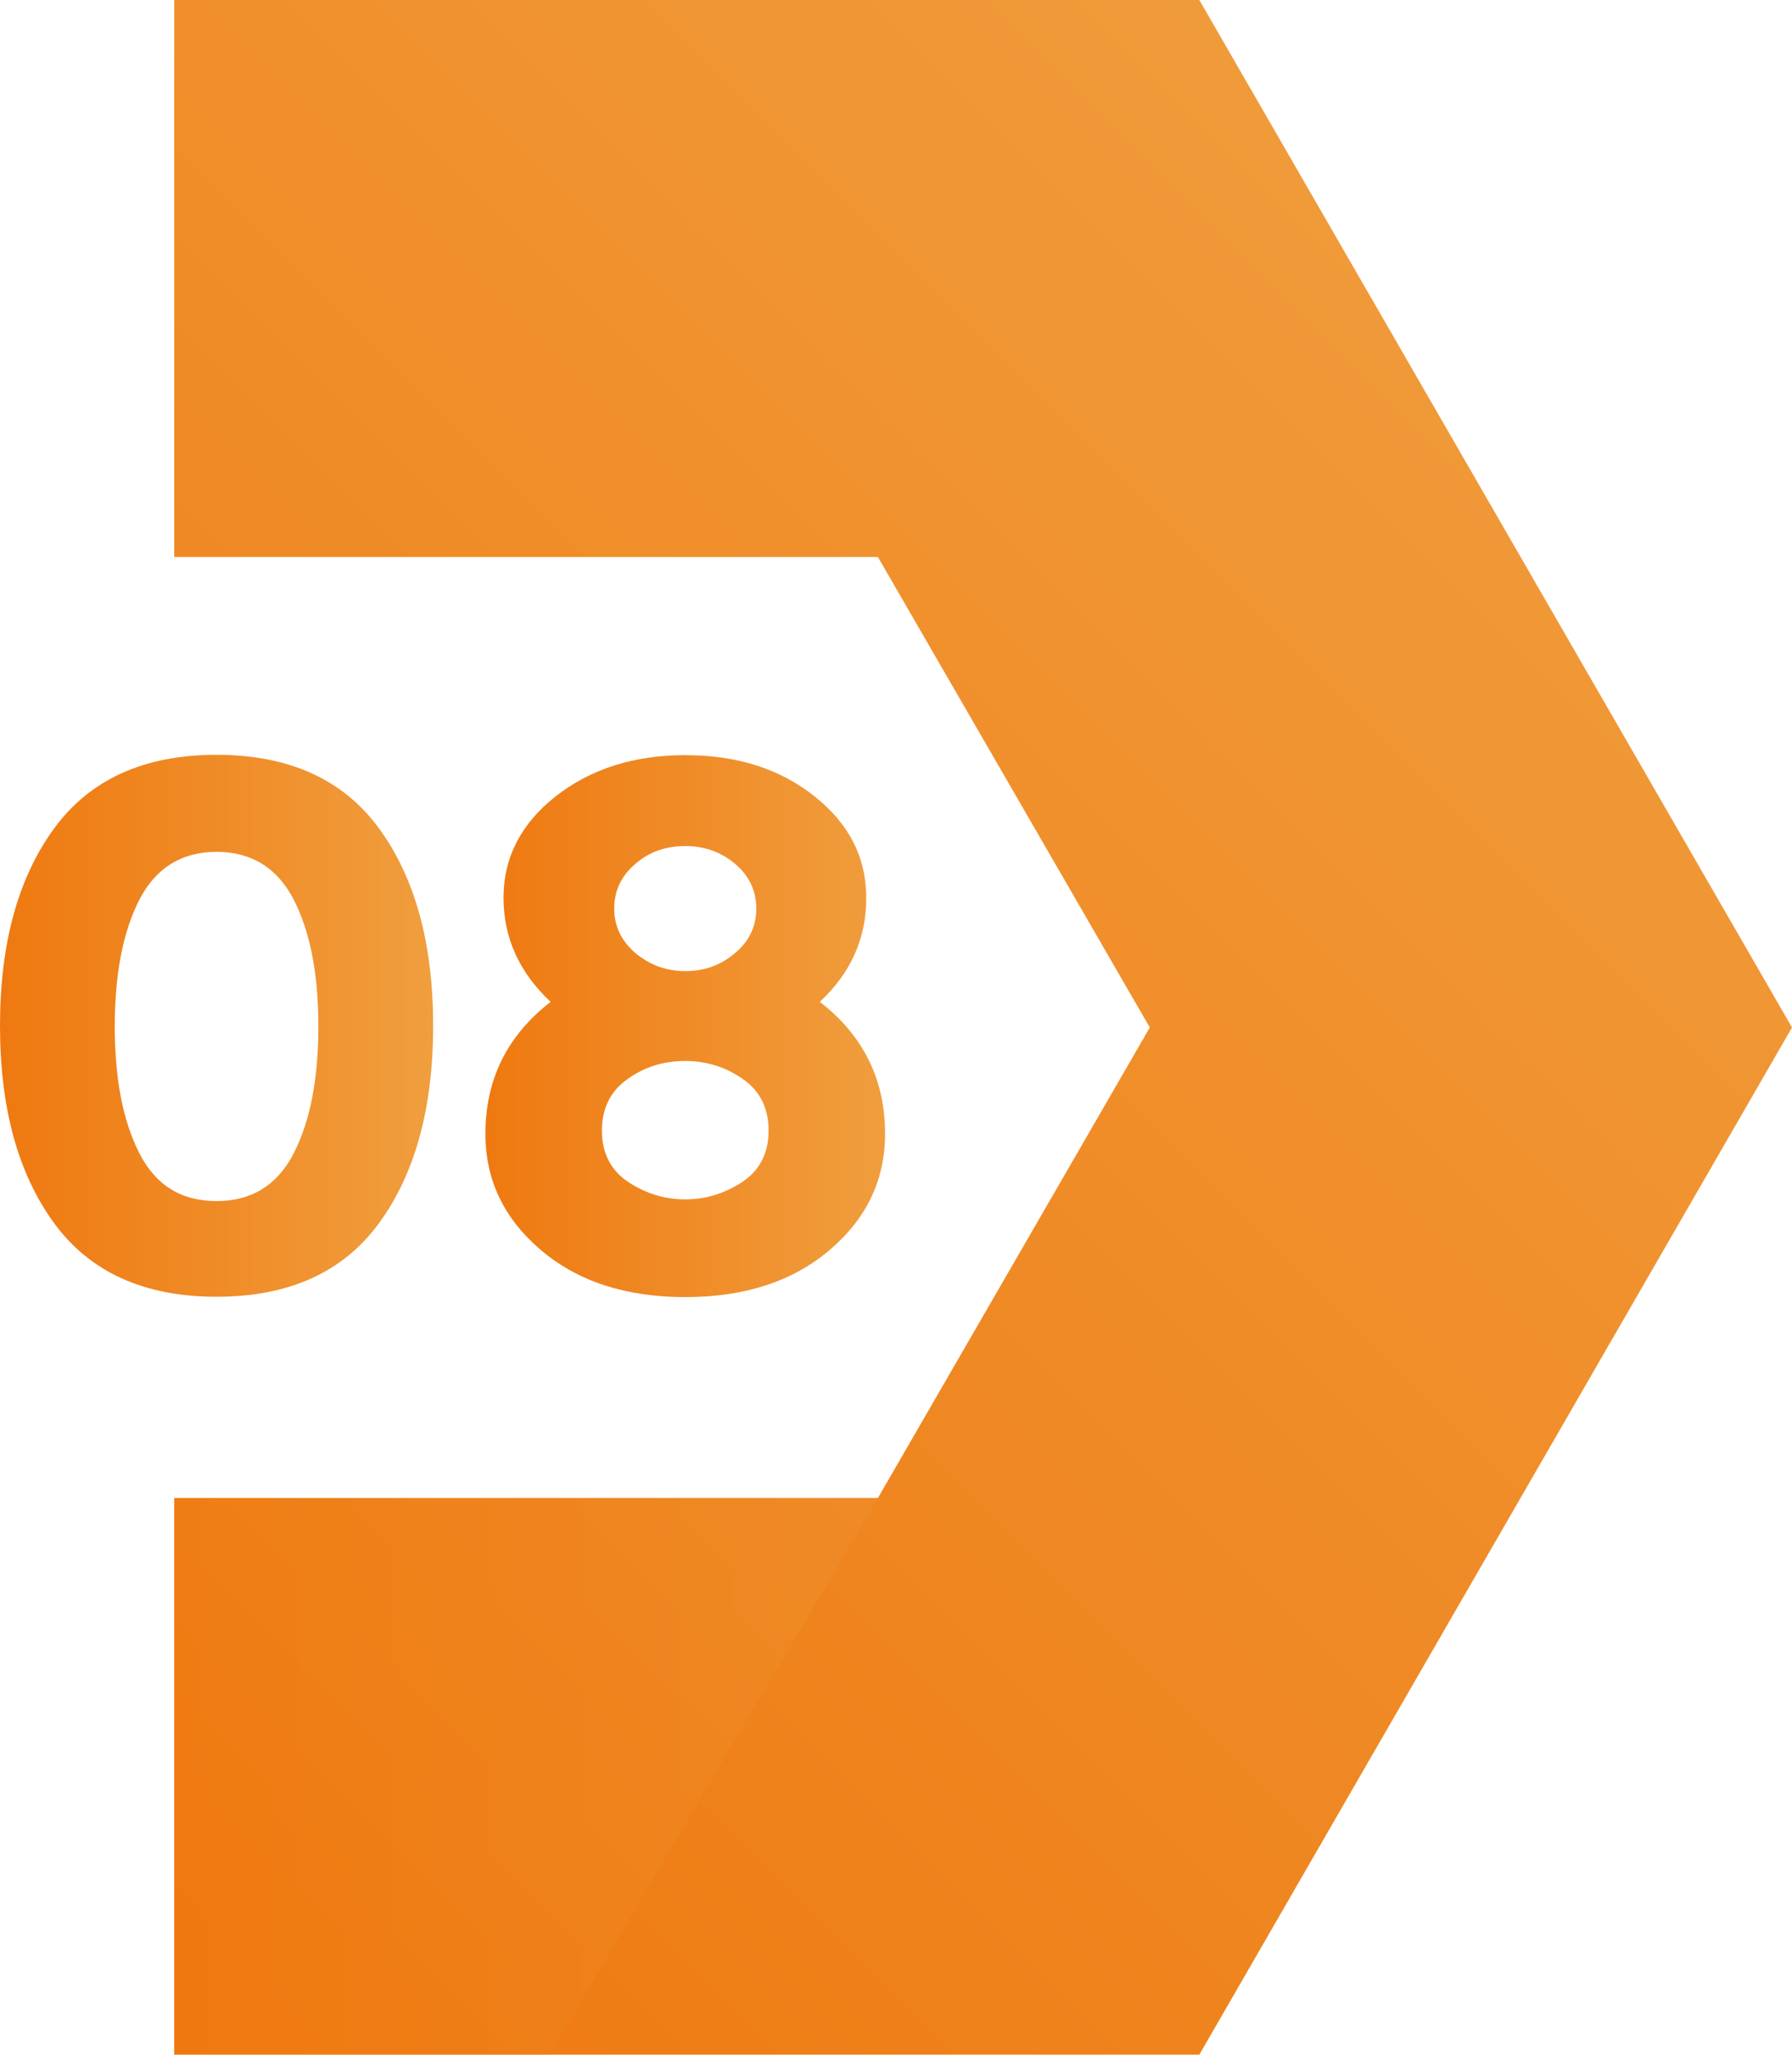<svg xmlns="http://www.w3.org/2000/svg" xmlns:xlink="http://www.w3.org/1999/xlink" viewBox="0 0 52.46 60.13"><defs><linearGradient id="d" x1="-.61" y1="50.78" x2="46.52" y2="3.65" gradientUnits="userSpaceOnUse"><stop offset="0" stop-color="#ef7910"></stop><stop offset="1" stop-color="#f09e3e"></stop></linearGradient><linearGradient id="e" x1="0" y1="30.03" x2="12.67" y2="30.03" xlink:href="#d"></linearGradient><linearGradient id="f" x1="14.21" y1="30.03" x2="25.92" y2="30.03" xlink:href="#d"></linearGradient><linearGradient id="g" x1="5.1" y1="51.98" x2="25.7" y2="51.98" xlink:href="#d"></linearGradient></defs><g style="isolation:isolate;"><g id="b"><g id="c"><polygon points="52.46 30.07 35.11 60.13 5.1 60.13 5.1 43.84 25.7 43.84 33.66 30.07 25.7 16.3 5.1 16.3 5.1 0 35.11 0 52.46 30.07" style="fill:url(#d);"></polygon><path d="M6.34,37.95c-2.12,0-3.71-.72-4.76-2.16-1.05-1.44-1.58-3.36-1.58-5.77s.53-4.33,1.58-5.77c1.05-1.44,2.64-2.16,4.76-2.16s3.71.72,4.76,2.16c1.05,1.44,1.58,3.36,1.58,5.77s-.53,4.33-1.58,5.77c-1.05,1.44-2.64,2.16-4.76,2.16ZM4.08,26.33c-.48.94-.72,2.17-.72,3.71s.24,2.77.72,3.71c.48.94,1.23,1.4,2.26,1.4s1.78-.47,2.26-1.4c.48-.94.72-2.17.72-3.71s-.24-2.77-.72-3.71c-.48-.93-1.24-1.4-2.26-1.4s-1.78.47-2.26,1.4Z" style="fill:url(#e);"></path><path d="M16.26,23.31c1.02-.8,2.28-1.21,3.8-1.21s2.78.4,3.79,1.21c1.01.8,1.51,1.79,1.51,2.97s-.45,2.19-1.36,3.04c1.27.98,1.91,2.27,1.91,3.86,0,1.35-.54,2.48-1.62,3.4-1.08.92-2.49,1.38-4.23,1.38s-3.15-.46-4.23-1.38c-1.08-.92-1.62-2.05-1.62-3.4,0-1.59.64-2.88,1.91-3.86-.92-.86-1.38-1.88-1.38-3.05s.51-2.16,1.52-2.96ZM18.39,34.59c.51.34,1.07.51,1.67.51s1.15-.17,1.67-.51c.51-.34.77-.84.77-1.5s-.25-1.16-.75-1.51c-.5-.35-1.06-.53-1.69-.53s-1.19.17-1.69.53c-.5.35-.75.86-.75,1.51s.26,1.16.77,1.5ZM18.6,27.89c.42.35.9.53,1.46.53s1.04-.17,1.46-.53c.42-.35.62-.79.62-1.3s-.2-.95-.61-1.3c-.41-.35-.9-.53-1.47-.53s-1.06.17-1.47.53c-.41.35-.61.79-.61,1.3s.21.95.62,1.3Z" style="fill:url(#f);"></path><polygon points="25.7 43.84 16.08 60.13 5.1 60.13 5.1 43.84 25.7 43.84" style="fill:url(#g); mix-blend-mode:color-burn; opacity:.2;"></polygon></g></g></g></svg>